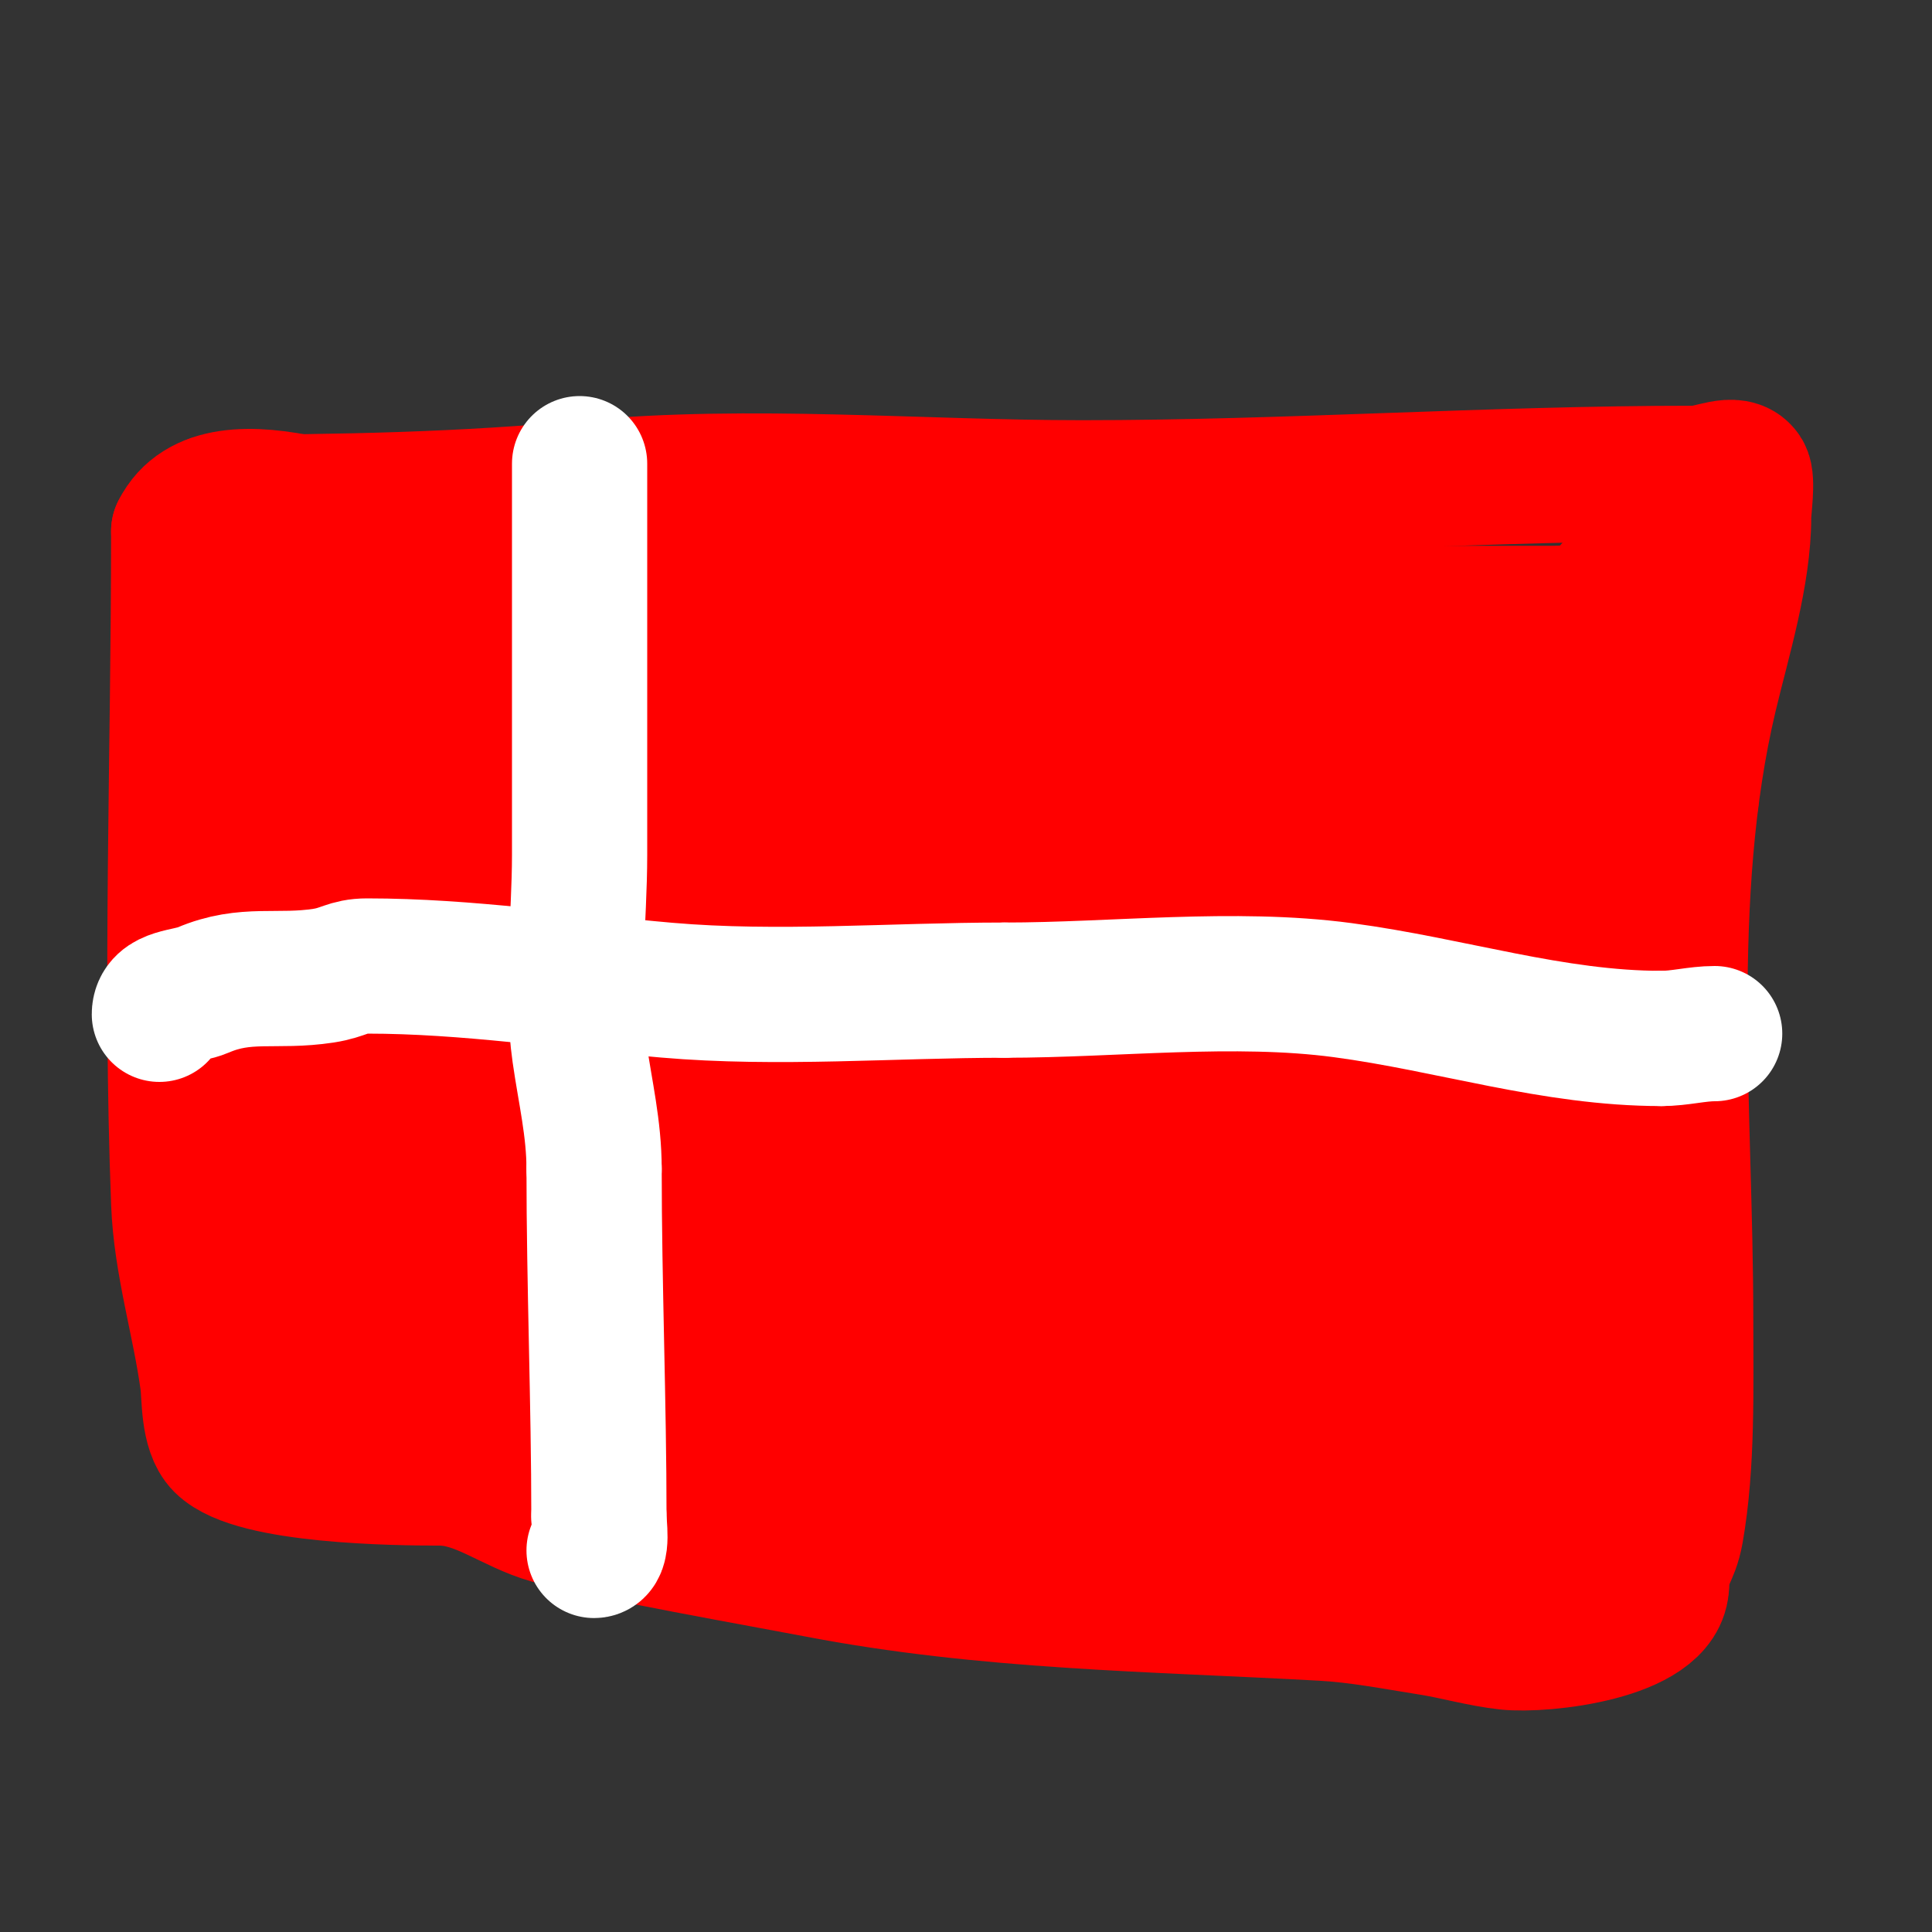 <svg viewBox='0 0 400 400' version='1.1' xmlns='http://www.w3.org/2000/svg' xmlns:xlink='http://www.w3.org/1999/xlink'><rect x="0" y="0" width="400" height="400" fill="#333333" stroke="none"/><g fill='none' stroke='#ff0000' stroke-width='28' stroke-linecap='round' stroke-linejoin='round'><path d='M44,104c26.316,0 51.939,-0.518 78,-3c33.298,-3.171 68.643,0 102,0c42.535,0 84.457,-3 127,-3'/><path d='M351,98c3.333,0 8.151,-2.773 10,0c0.895,1.343 0,7.326 0,9c0,11.942 -4.262,25.501 -7,37c-9.86,41.412 -5,86.783 -5,129c0,14.137 0.448,30.129 -2,44c-0.945,5.357 -3,5.885 -3,11'/><path d='M344,328c0,10.126 -24.518,12.831 -32,12c-5.393,-0.599 -10.64,-2.154 -16,-3c-7.311,-1.154 -14.61,-2.589 -22,-3c-35.473,-1.971 -69.818,-2.21 -105,-9c-9.2,-1.775 -43.781,-7.884 -55,-11c-8.129,-2.258 -14.616,-8 -23,-8'/><path d='M91,306c-8.959,0 -38.344,-0.344 -45,-7c-2.972,-2.972 -2.6,-10.066 -3,-13c-1.687,-12.374 -5.519,-24.496 -6,-37c-1.777,-46.195 0,-92.753 0,-139'/><path d='M37,110c8.309,-16.618 43.579,0.385 56,3c21.671,4.562 43.002,12.79 66,14c37.093,1.952 74.87,0 112,0'/><path d='M271,127c16.667,0 33.333,0 50,0c3.105,0 7.244,-0.163 10,-2c1.331,-0.887 2.833,-3.917 5,-5c0.596,-0.298 1.838,-0.647 2,0c2.001,8.006 0,19.77 0,28c0,21 0,42 0,63'/><path d='M338,211c-5.086,27.124 -8,45.603 -8,73c0,5.604 2.201,30.597 0,35c-1.469,2.938 -13.684,1 -16,1c-16.667,0 -33.333,0 -50,0'/><path d='M264,320c-21.258,0 -51.252,3.458 -72,0c-14.657,-2.443 -29.48,-5.773 -44,-9c-11.082,-2.463 -21.352,-7.958 -32,-11c-7.653,-2.187 -16.392,0.63 -24,-1c-5.465,-1.171 -12.139,-6 -18,-6'/><path d='M74,293c-11.251,-11.251 -11,-37.631 -11,-54c0,-39.333 0,-78.667 0,-118'/><path d='M63,121c0,-7.579 7.697,-3.121 13,-1c18.341,7.336 37.743,8.721 57,13c29.503,6.556 59.943,15.495 90,18c20.398,1.7 41.535,0 62,0'/><path d='M285,151c15.824,0 29.741,6.662 45,10c4.605,1.007 9.358,1.181 14,2c1.997,0.352 5.093,-0.814 6,1c1.201,2.402 -4.55,11.051 -5,13c-3.217,13.939 -14,34.817 -14,49'/><path d='M331,226c-3.155,6.31 -2.203,13.096 -3,20c-1.891,16.388 -6.512,32.303 -10,48c-1.512,6.802 -2.231,15.231 -7,20c-3.892,3.892 -25.266,-1.066 -29,-2c-28.235,-7.059 -57.302,-12.217 -86,-17'/><path d='M196,295c-23.462,-10.665 -50.707,-2.977 -76,-5c-5.358,-0.429 -10.693,-1.151 -16,-2c-3.035,-0.486 -6.009,-1.296 -9,-2c-4.559,-1.073 -13.512,-2.512 -17,-6c-1.537,-1.537 0,-14.021 0,-16'/><path d='M78,264c0,-34.048 14.999,-65.975 17,-100c0.448,-7.608 0,-15.375 0,-23c0,-2.667 0,-8 0,-8c0,0 -0.211,1.368 0,2c1.342,4.026 15.533,8.075 18,9'/><path d='M113,144c2.667,1 5.453,1.726 8,3c15.171,7.585 -14.198,11.64 -19,11c-2.405,-0.321 -4.676,-1.303 -7,-2c-1.316,-0.395 -3.667,0.333 -4,-1c-1.042,-4.17 0,-9.676 0,-14c0,-1.402 -2,-10.909 -2,-6'/><path d='M89,135c-7.48,33.66 -5.892,52.243 16,79c3.791,4.633 7.579,5.316 12,9c11.274,9.395 22.314,20.941 27,35'/><path d='M144,258c0,1.333 0.74,2.891 0,4c-0.414,0.622 -9.299,0 -10,0c-7.782,0 -15.356,-2.544 -23,-4c-1.763,-0.336 -13.225,-0.225 -15,-2c-6.721,-6.721 8.521,-9 11,-9'/><path d='M107,247c6.644,1.898 20.357,5.943 2,-4c-6.667,-3.611 -21.453,-11 -30,-11c-0.333,0 2.667,0 3,0c2.898,0 5.208,-0.564 6,3c2.523,11.354 12,24.878 12,35'/><path d='M100,270c2.304,2.304 6.6,-1.04 9,-2c9.315,-3.726 19.982,-4.911 30,-4c35.354,3.214 69.474,20 105,20'/><path d='M244,284c6.172,0 24.512,1.744 28,0c13.002,-6.501 14.934,-24.738 18,-37c3.651,-14.605 10.472,-27.769 15,-42c3.145,-9.886 3.288,-21.729 5,-32'/><path d='M310,173c3.793,-11.378 -18.311,-10.558 -26,-12c-39.571,-7.42 -78.975,-6 -119,-6c-14.107,0 -25.367,-1.273 -39,-4c-2.06,-0.412 -8,1.462 -8,-2'/><path d='M118,149c-4.984,0 -5.962,12.503 -7,17c-4.041,17.511 -4.019,34.887 -1,53c0.708,4.245 -0.105,11.79 2,16c2.266,4.532 14.932,-0.442 18,-1c9.866,-1.794 28.355,-5.484 37,1'/><path d='M167,235c11.875,7.917 14.463,23.668 26,32c21.706,15.677 53.593,32.308 81,25c6.587,-1.756 17.731,-2.731 22,-7c3.661,-3.661 -15,-13.006 -15,-20'/><path d='M281,265c3.092,-5.153 9.391,-7.843 15,-10c0.622,-0.239 2.162,-0.647 2,0c-3.994,15.976 -12,34.672 -12,51c0,0.745 1.361,-0.617 2,-1c1.278,-0.767 2.76,-1.173 4,-2c2.299,-1.532 7,-6.269 7,-9'/><path d='M299,294c0,-39.813 7.826,-79.494 16,-119c1.099,-5.314 1.684,-10.736 3,-16c1.732,-6.929 11.912,-19.088 5,-26'/><path d='M323,133c-1.951,0 -19.086,14.543 -24,17c-20.397,10.198 -37.873,23.623 -57,36c-8.771,5.675 -17.471,8.471 -25,16c-6.494,6.494 -11.535,14.535 -18,21c-6.699,6.699 -17.357,11.605 -25,17c-6.754,4.768 -17.007,16 -26,16'/><path d='M148,256c-2.277,0 -1.116,-8.486 -1,-10c0.384,-4.996 -0.215,-10.139 1,-15c1.513,-6.052 15.94,-13.787 22,-10c8.407,5.255 15.237,13.822 24,19c8.862,5.237 18.3,9.407 27,15c4.992,3.209 8.967,7.855 14,11c2.075,1.297 16.877,10.231 20,8c4.069,-2.906 7.84,-6.226 12,-9'/><path d='M267,265c7.255,-5.079 17.266,-13.798 20,-22c1.626,-4.878 0,-12.902 0,-18c0,-14.599 1,-29.706 1,-44c0,-0.471 -0.667,0.667 -1,1c-1.333,1.333 -2.614,2.721 -4,4c-2.949,2.723 -6,5.333 -9,8'/><path d='M274,194c-5.397,3.711 -17.698,11.844 -24,17c-6.698,5.48 -10.586,12.724 -17,17c-3.564,2.376 -5.691,10.727 -7,14c-0.699,1.748 -2.453,4.358 -3,6c-0.316,0.949 0,4 0,3c0,-3.667 0,-7.333 0,-11'/><path d='M223,240c0,-3.649 0.191,-26.588 2,-29c4.59,-6.119 26.994,-0.423 32,5c12.23,13.249 14.449,32.939 16,50c0.302,3.32 1.491,7.019 0,10c-1.164,2.329 -4.177,-3.53 -5,-6c-1.406,-4.219 -2.035,-8.659 -3,-13c-2.86,-12.872 -4.71,-26.023 -7,-39'/><path d='M258,218c-1,-3 -2.289,-5.919 -3,-9c-0.6,-2.598 2.667,-8 0,-8c-3.432,0 -3.271,6.036 -5,9c-5.217,8.944 -11.812,17.039 -17,26c-2.988,5.16 -5.104,10.788 -8,16c-0.512,0.921 -0.255,3.745 -1,3c-3.145,-3.145 1.48,-8.821 3,-13c5.044,-13.872 11.475,-27.301 19,-40c2.973,-5.016 4.148,-11.766 9,-15c1.387,-0.924 0,3.333 0,5c0,4.333 0.298,8.677 0,13c-0.37,5.362 -1.29,10.672 -2,16c-0.623,4.673 -1.333,9.333 -2,14'/><path d='M251,235c-0.667,2.667 -0.943,5.463 -2,8c-1.578,3.787 -5,6.756 -5,11c0,1.667 0.236,-3.35 0,-5c-0.481,-3.365 -1.441,-6.647 -2,-10c-0.775,-4.65 -1.075,-9.377 -2,-14c-3.936,-19.682 -8.293,-39.23 -12,-59c-1.133,-6.041 -2.311,-12.09 -4,-18c-0.29,-1.014 0.054,-3 -1,-3c-1.862,0 -6.954,11.322 -9,16c-6.764,15.461 -12.731,31.328 -19,47c-1.508,3.77 -2.17,9.085 -6,11'/><path d='M189,219c0,-5.061 -0.666,-12.113 0,-17c0.601,-4.406 2.19,-8.627 3,-13c0.858,-4.635 1.225,-9.35 2,-14c0.279,-1.677 2.52,-5.76 1,-5c-2.745,1.372 -5.891,9.808 -6,10c-6.646,11.63 -13.603,22.905 -21,34c-1.966,2.948 -3.638,9.121 -7,8c-8.044,-2.681 -5.172,-15.617 -6,-21c-1.434,-9.318 -4,-18.572 -4,-28c0,-4 0,-8 0,-12c0,-1.7 1,-6.7 1,-5'/><path d='M152,156c-2.543,20.344 -16.481,46.202 -24,65c-2.128,5.321 -3.609,15 -6,15c-2.028,0 0.228,-4.125 1,-6c1.703,-4.135 4.159,-7.924 6,-12c7.08,-15.676 12.53,-31.765 24,-45c2.624,-3.028 7.497,-6.419 8,-6c16.576,13.813 1.779,26.837 -7,42c-1.807,3.12 -4.05,5.967 -6,9c-1.3,2.022 -1.596,6 -4,6c-2.028,0 0.602,-4.012 1,-6'/><path d='M145,218c5.101,-17.003 6,-34.286 6,-52c0,-2.333 2.087,-5.957 0,-7c-5.078,-2.539 -11.617,5.463 -15,8c-3.386,2.539 -11.469,6.406 -13,11c-0.528,1.583 3,17.731 3,21'/><path d='M126,199c-4.472,-2.236 -8.237,-5.707 -12,-9'/></g>
<g fill='none' stroke='#ffffff' stroke-width='28' stroke-linecap='round' stroke-linejoin='round'><path d='M33,210c0,-3.963 5.715,-3.592 9,-5c8.921,-3.823 15.274,-1.504 25,-3c4.253,-0.654 5.042,-2 9,-2c20.766,0 41.367,3.206 62,5c22.991,1.999 46.919,0 70,0'/><path d='M208,205c22.701,0 47.488,-3.002 70,0c22.523,3.003 43.512,10 66,10'/><path d='M344,215c3.789,0 7.339,-1 11,-1'/><path d='M120,96c0,27 0,54 0,81c0,13.192 -1.869,27.92 0,41c1.165,8.158 3,15.643 3,24'/><path d='M123,242c0,23.898 1,48.478 1,72'/><path d='M124,314c0,1.854 0.881,7 -1,7'/></g>
</svg>